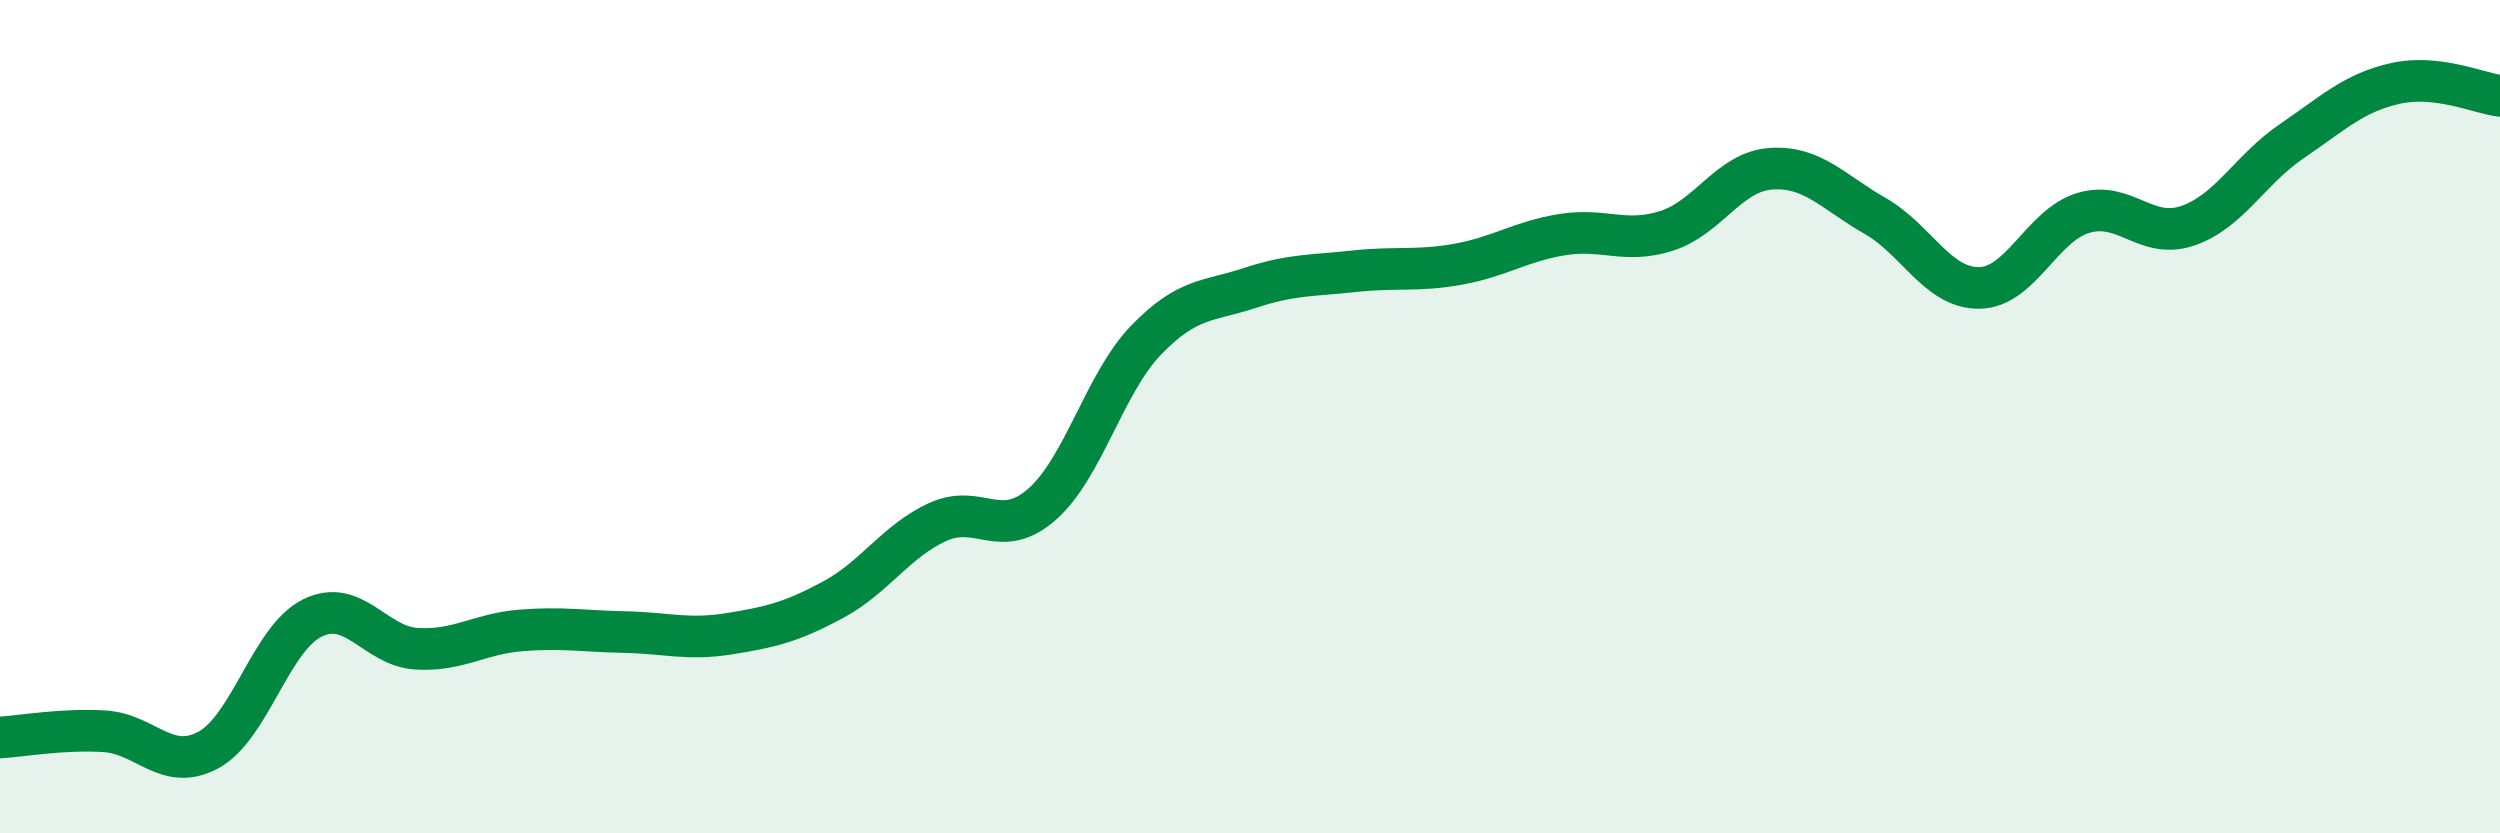 
    <svg width="60" height="20" viewBox="0 0 60 20" xmlns="http://www.w3.org/2000/svg">
      <path
        d="M 0,17.7 C 0.5,17.67 1.5,17.49 2.5,17.55 C 3.5,17.61 4,18.54 5,18 C 6,17.46 6.5,15.32 7.5,14.83 C 8.5,14.34 9,15.51 10,15.57 C 11,15.63 11.5,15.21 12.5,15.13 C 13.5,15.05 14,15.15 15,15.17 C 16,15.19 16.5,15.37 17.5,15.21 C 18.5,15.05 19,14.93 20,14.39 C 21,13.85 21.5,12.99 22.5,12.53 C 23.5,12.07 24,12.98 25,12.11 C 26,11.24 26.5,9.21 27.5,8.17 C 28.5,7.13 29,7.24 30,6.91 C 31,6.58 31.5,6.62 32.5,6.51 C 33.5,6.4 34,6.52 35,6.34 C 36,6.16 36.5,5.79 37.5,5.63 C 38.5,5.47 39,5.86 40,5.54 C 41,5.22 41.5,4.12 42.5,4.05 C 43.5,3.98 44,4.61 45,5.18 C 46,5.75 46.5,6.92 47.5,6.91 C 48.5,6.9 49,5.41 50,5.11 C 51,4.81 51.5,5.76 52.5,5.42 C 53.5,5.08 54,4.07 55,3.39 C 56,2.71 56.5,2.22 57.5,2 C 58.5,1.78 59.5,2.24 60,2.3L60 20L0 20Z"
        fill="#008740"
        opacity="0.1"
        stroke-linecap="round"
        stroke-linejoin="round"
      />
      <path
        d="M 0,17.7 C 0.5,17.67 1.5,17.49 2.5,17.55 C 3.5,17.61 4,18.54 5,18 C 6,17.46 6.5,15.32 7.5,14.83 C 8.5,14.34 9,15.51 10,15.57 C 11,15.63 11.5,15.21 12.5,15.13 C 13.5,15.05 14,15.15 15,15.17 C 16,15.19 16.5,15.37 17.5,15.21 C 18.5,15.05 19,14.93 20,14.39 C 21,13.85 21.5,12.99 22.5,12.53 C 23.5,12.07 24,12.98 25,12.11 C 26,11.24 26.5,9.21 27.5,8.17 C 28.5,7.13 29,7.24 30,6.91 C 31,6.58 31.5,6.62 32.5,6.51 C 33.5,6.4 34,6.52 35,6.34 C 36,6.16 36.5,5.79 37.5,5.63 C 38.5,5.47 39,5.86 40,5.54 C 41,5.22 41.5,4.12 42.5,4.05 C 43.5,3.98 44,4.61 45,5.18 C 46,5.75 46.5,6.92 47.5,6.91 C 48.5,6.9 49,5.41 50,5.11 C 51,4.81 51.5,5.76 52.5,5.42 C 53.5,5.08 54,4.07 55,3.39 C 56,2.71 56.5,2.22 57.5,2 C 58.5,1.78 59.5,2.24 60,2.3"
        stroke="#008740"
        stroke-width="1"
        fill="none"
        stroke-linecap="round"
        stroke-linejoin="round"
      />
    </svg>
  